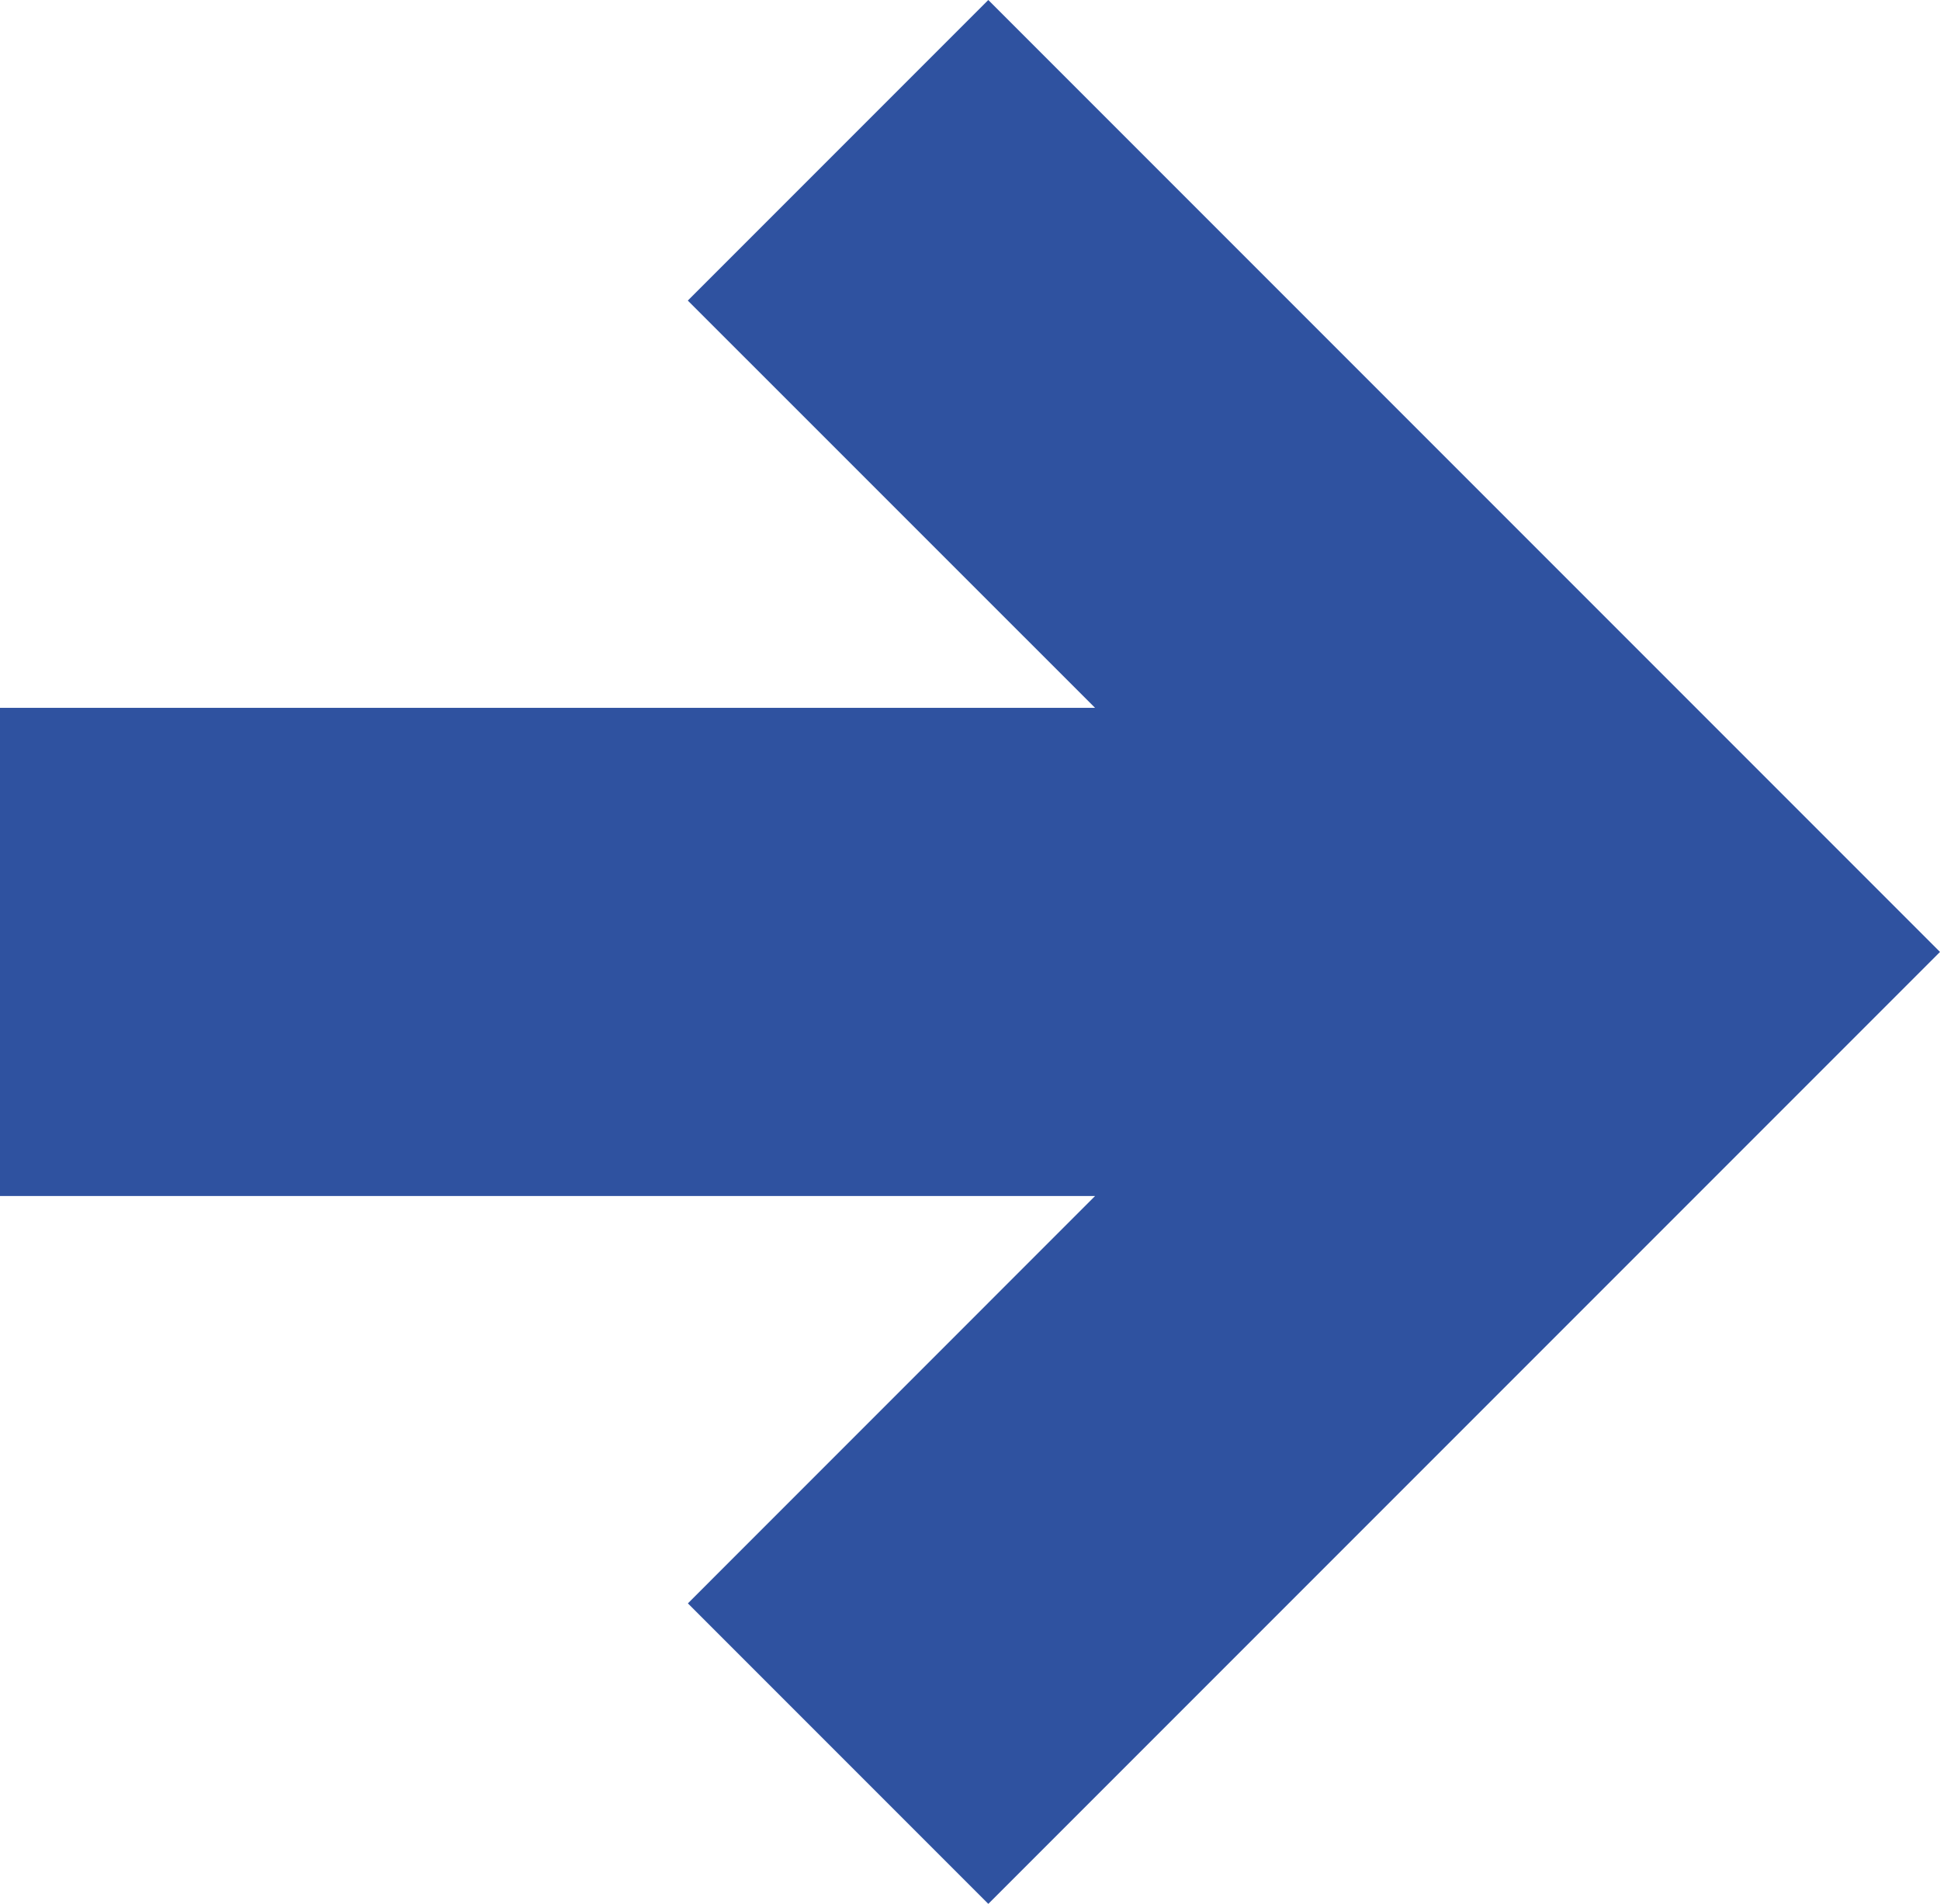<svg xmlns="http://www.w3.org/2000/svg" width="26.076" height="25.584" viewBox="0 0 26.076 25.584">
  <path id="Tracciato_71582" data-name="Tracciato 71582" d="M.246-2.788-3.792-6.826,1.681-12.3H-13.038v-6.56H1.681l-5.474-5.473L.246-28.372,13.038-15.58Z" transform="translate(13.038 28.372)" fill="#2f52a0"/>
</svg>
